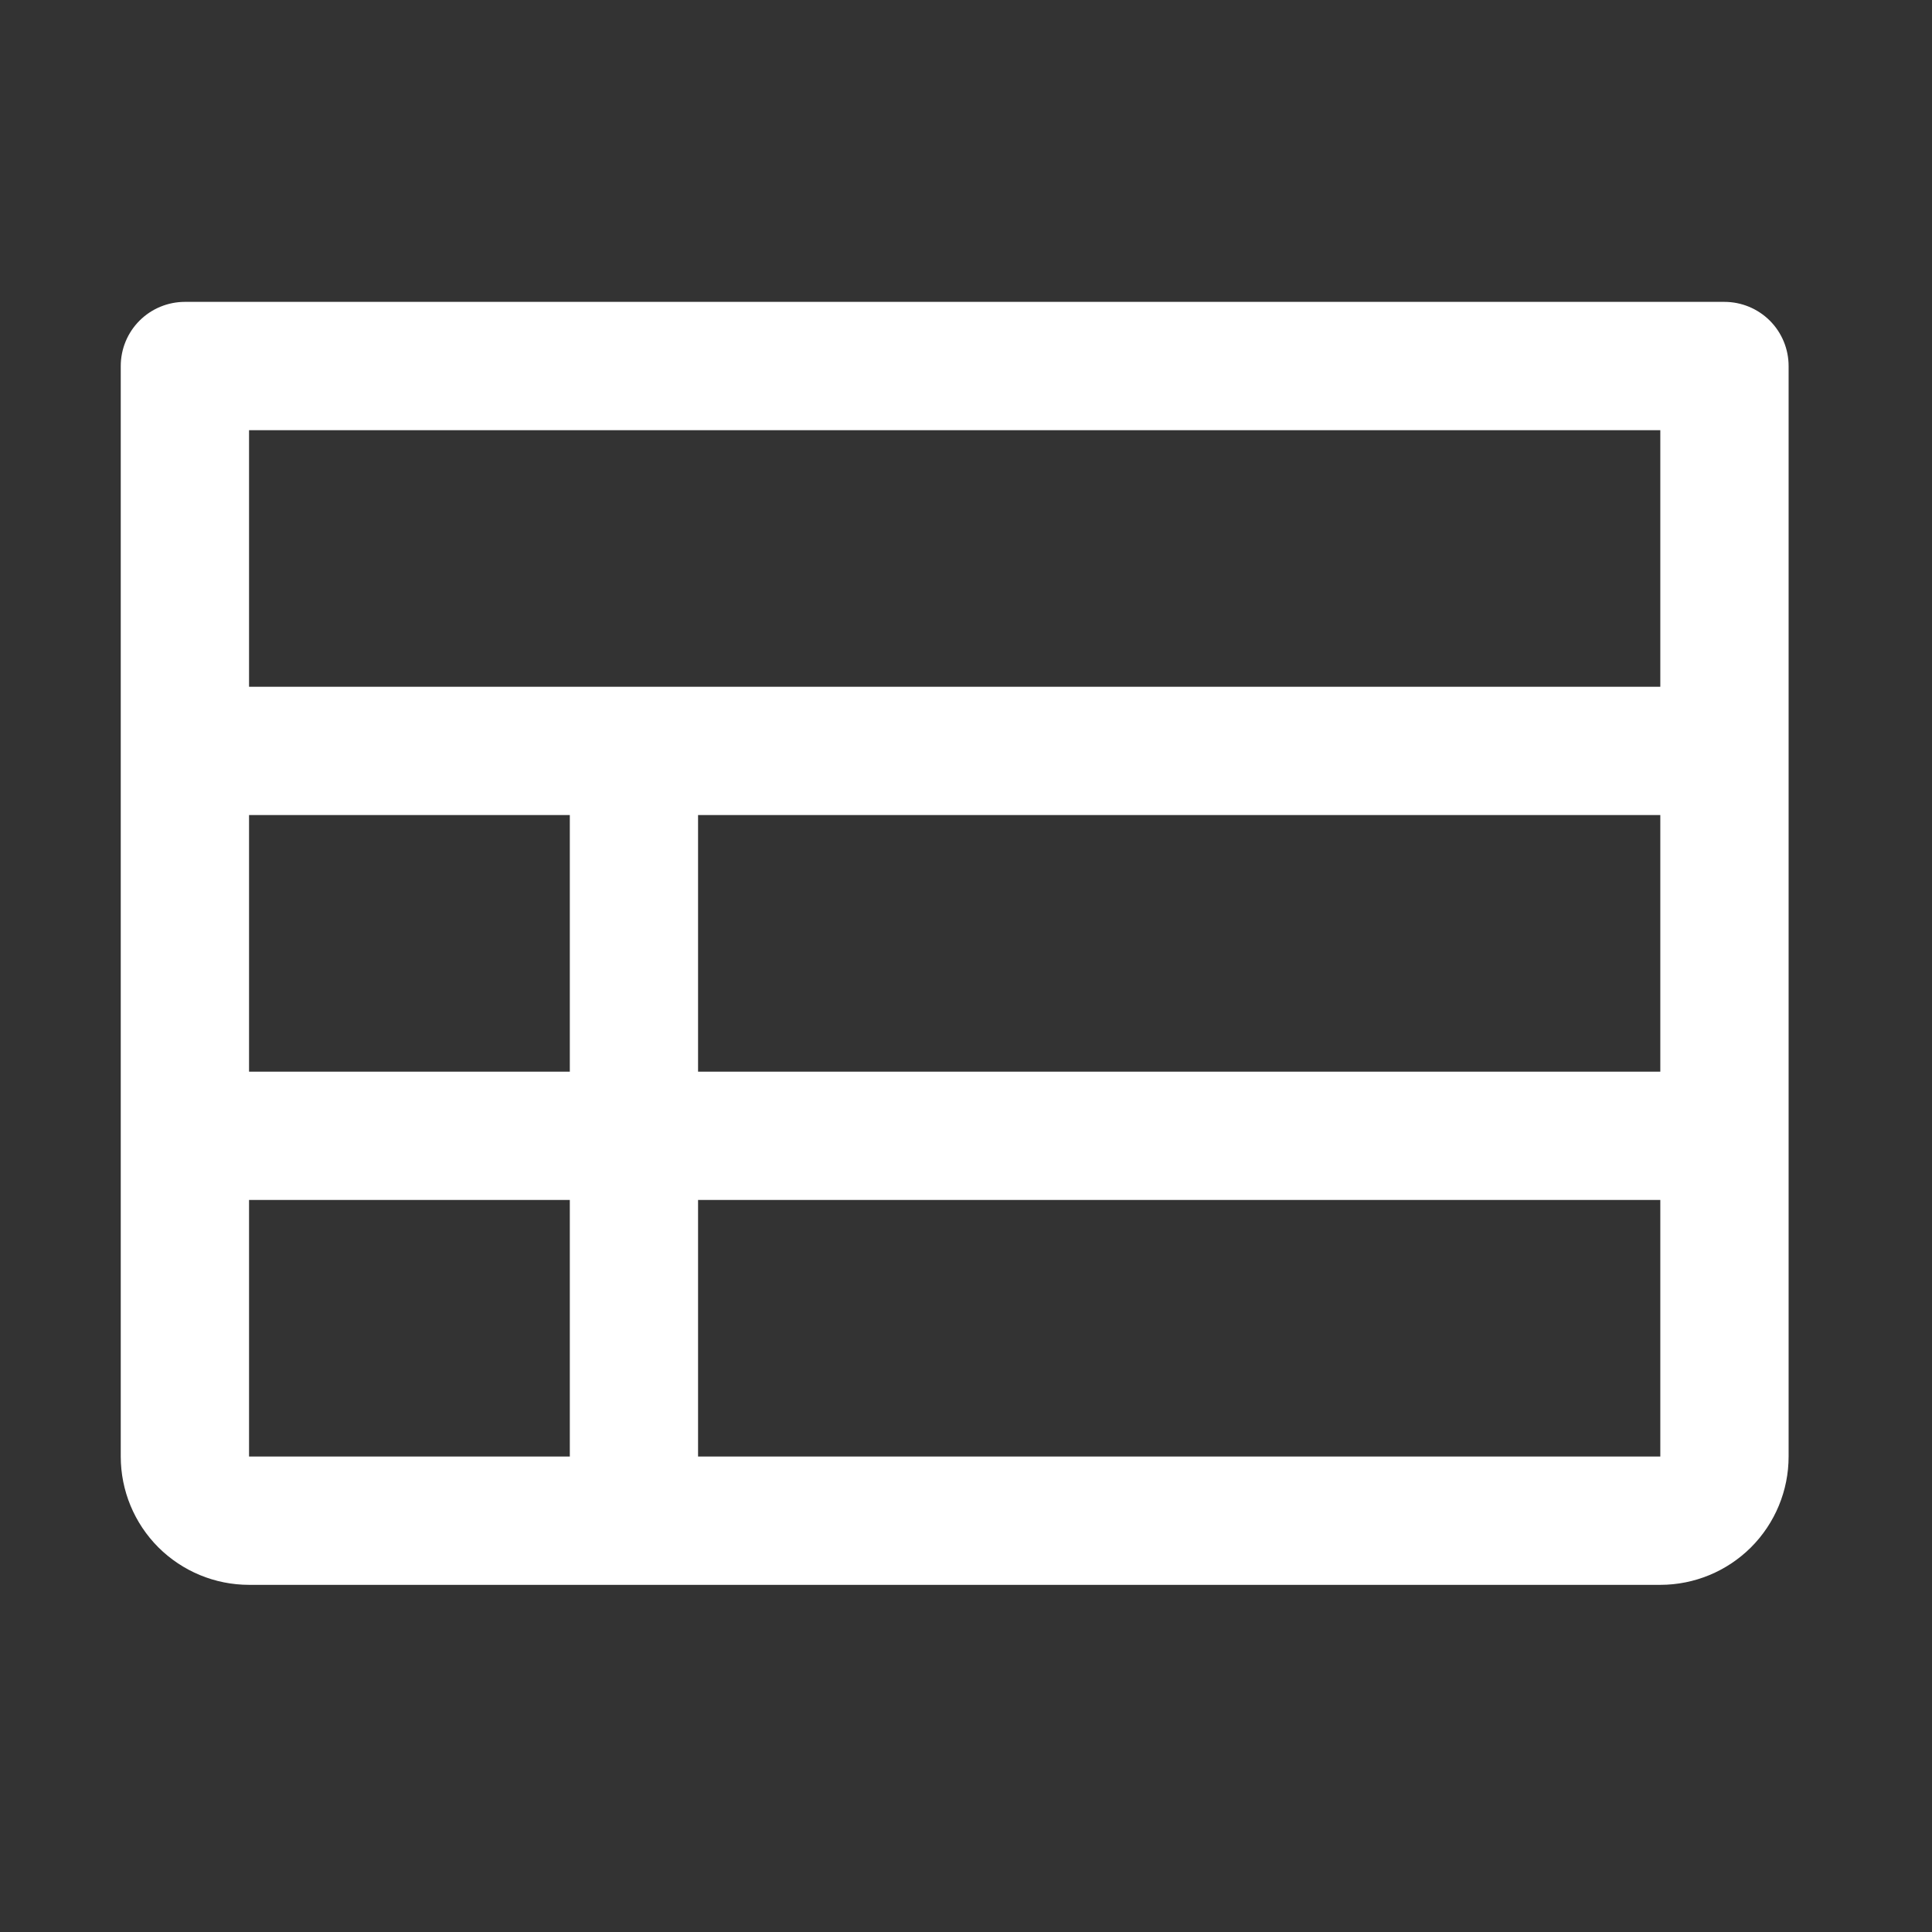 <svg width="32" height="32" viewBox="0 0 32 32" fill="none" xmlns="http://www.w3.org/2000/svg">
<rect x="0" y="0" width="32" height="32" fill="#333333" stroke="none"/>
<g clip-path="url(#clip0_2259_29491)">
<path d="M28.562 5H3.062C2.781 5 2.51 5.112 2.311 5.311C2.112 5.51 2 5.781 2 6.062V24.125C2 24.689 2.224 25.229 2.622 25.628C3.021 26.026 3.561 26.25 4.125 26.25H27.5C28.064 26.25 28.604 26.026 29.003 25.628C29.401 25.229 29.625 24.689 29.625 24.125V6.062C29.625 5.781 29.513 5.51 29.314 5.311C29.114 5.112 28.844 5 28.562 5ZM4.125 13.5H9.438V17.75H4.125V13.5ZM11.562 13.5H27.5V17.75H11.562V13.5ZM27.5 7.125V11.375H4.125V7.125H27.5ZM4.125 19.875H9.438V24.125H4.125V19.875ZM27.5 24.125H11.562V19.875H27.5V24.125Z" fill="white"/>
</g>
<defs>
<clipPath id="clip0_2259_29491">
<rect width="32" height="32" fill="white"/>
</clipPath>
</defs>
</svg>
